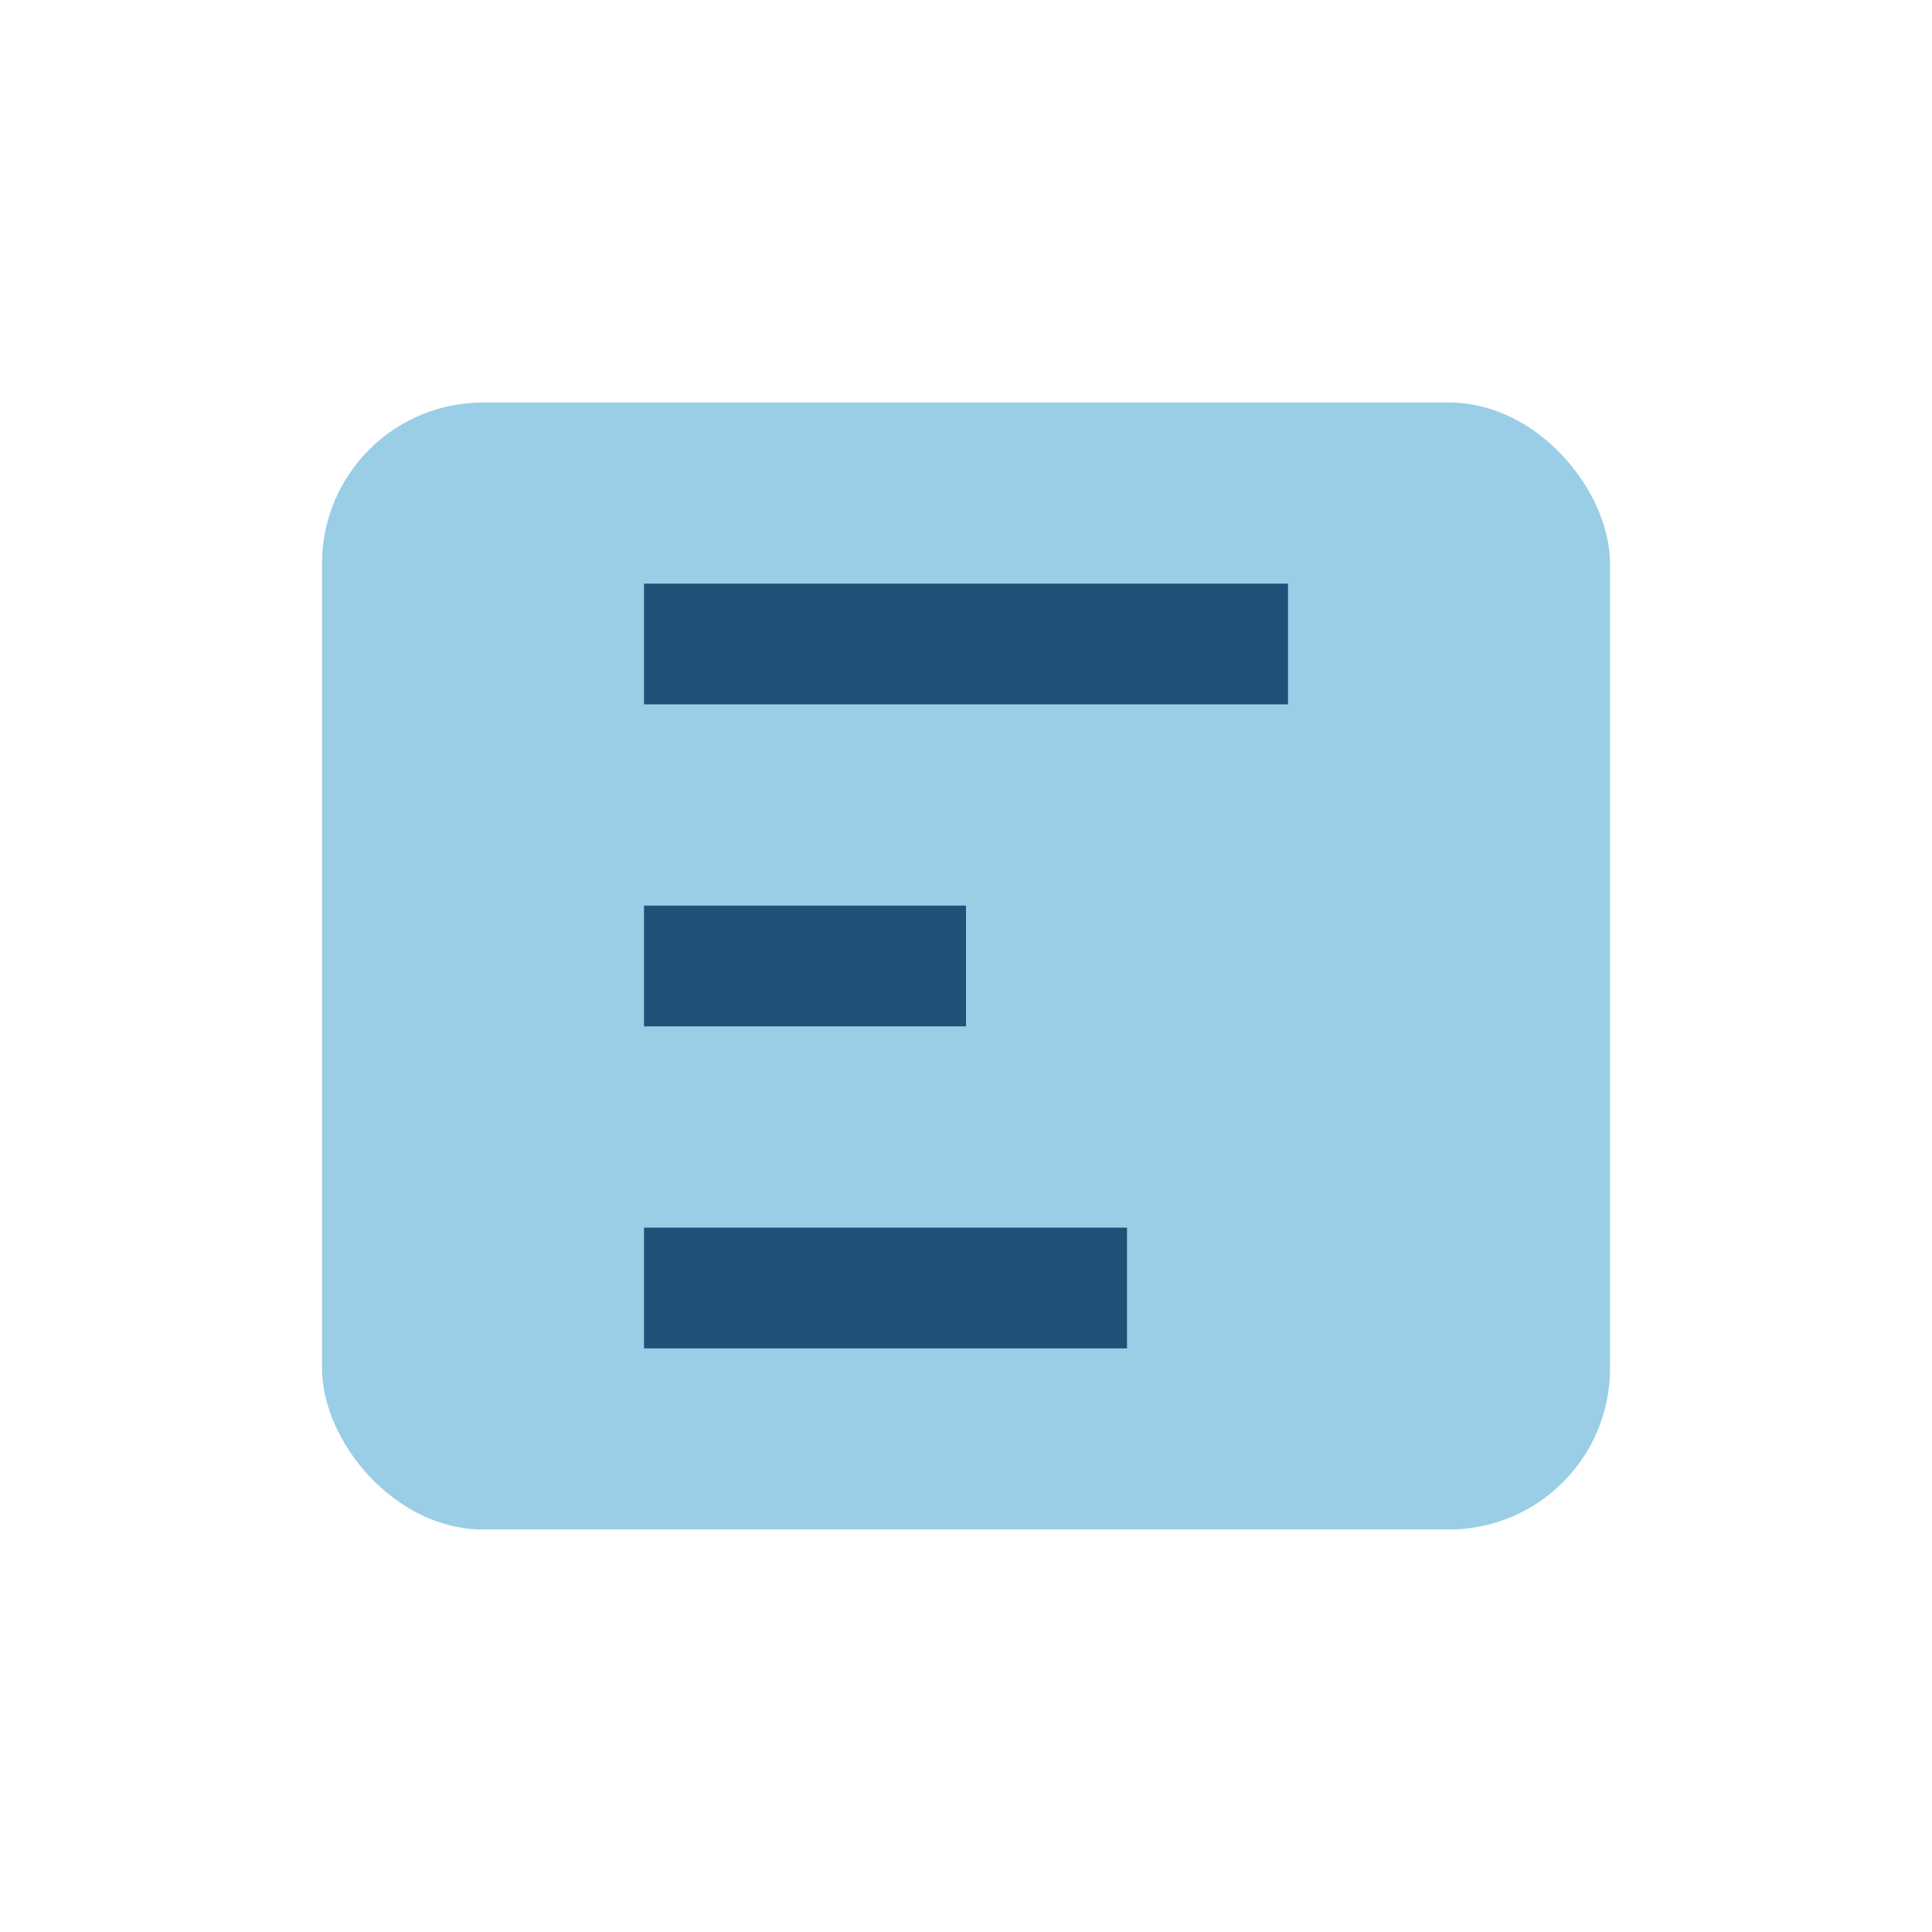 <?xml version="1.0" encoding="UTF-8"?>
<svg xmlns="http://www.w3.org/2000/svg" width="24" height="24" viewBox="0 0 24 24"><rect x="4" y="5" width="16" height="14" rx="2" fill="#99CEE6"/><path d="M8 8h8M8 12h4M8 16h6" stroke="#205179" stroke-width="1.5" fill="none"/></svg>